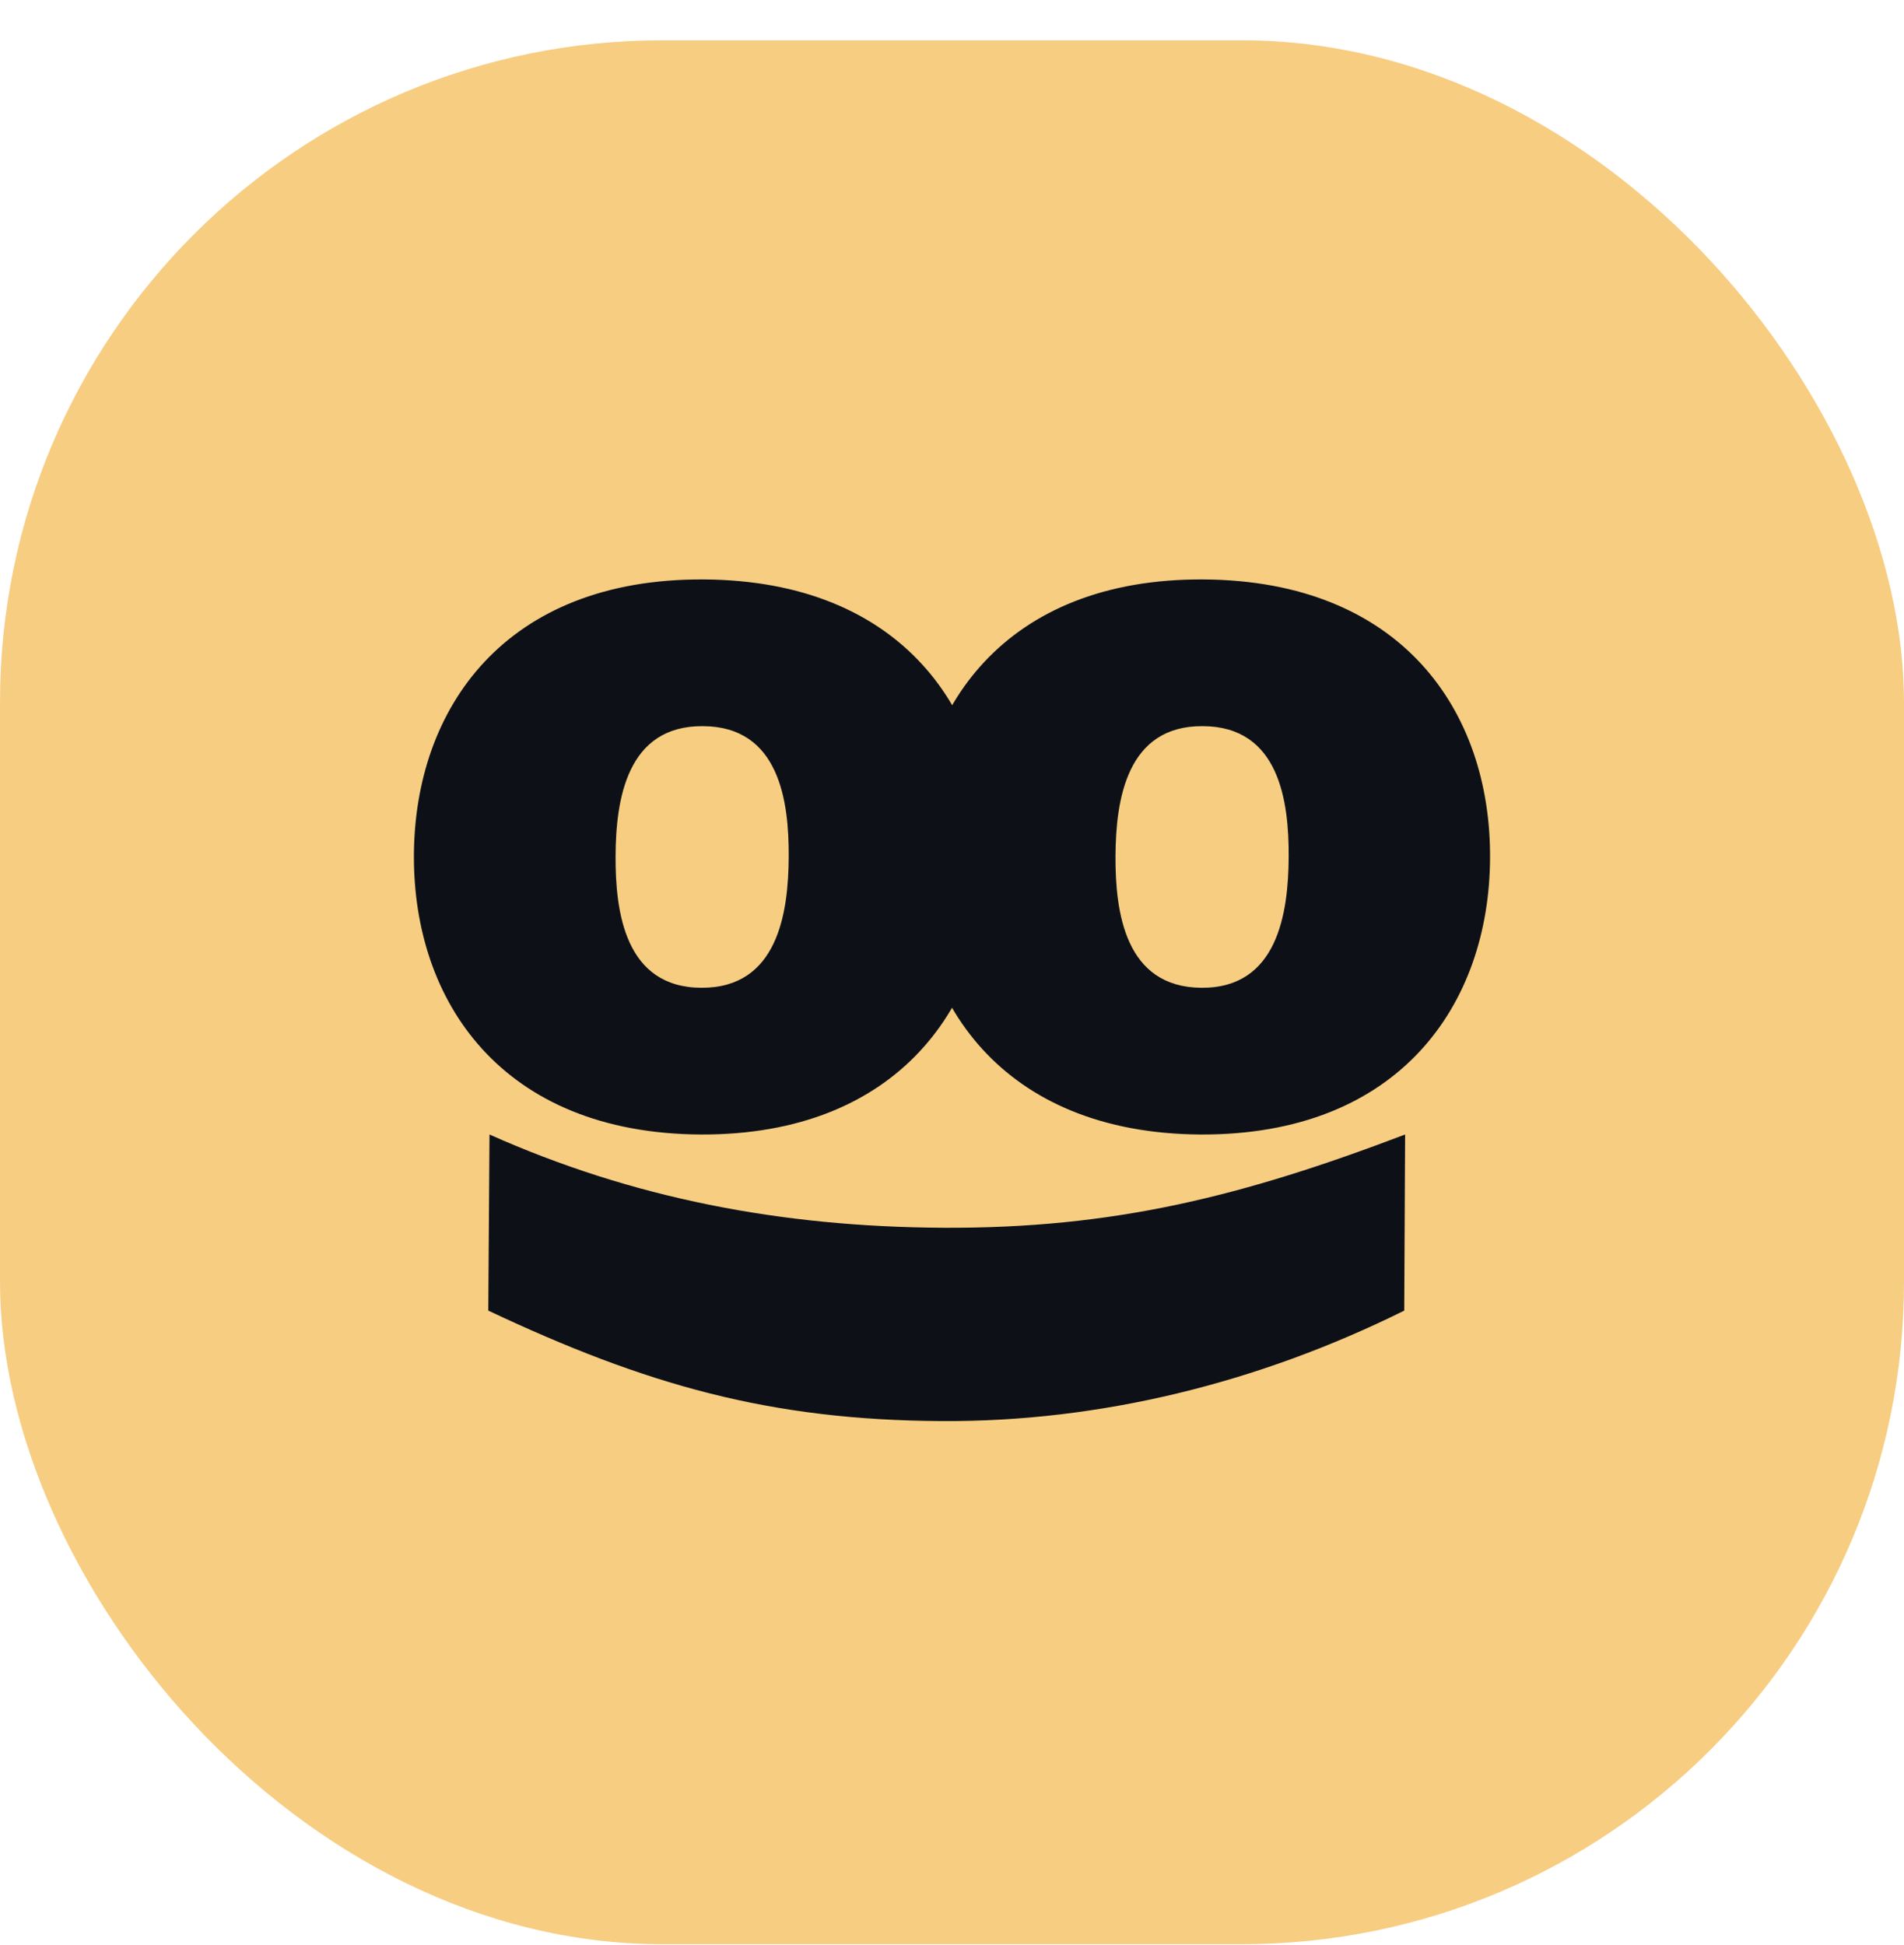 <svg width="46" height="47" viewBox="0 0 46 47" fill="none" xmlns="http://www.w3.org/2000/svg">
<rect y="0.974" width="46" height="46" rx="16" fill="#F7CD82"/>
<path d="M16.982 17.545C15.138 17.53 14.879 19.331 14.872 20.68C14.865 22.037 15.102 23.859 16.946 23.866C18.79 23.874 19.048 22.058 19.055 20.702C19.063 19.353 18.826 17.552 16.982 17.545ZM16.924 27.411C12.124 27.382 9.979 24.197 10 20.652C10.022 17.107 12.203 13.972 17.003 14C21.804 14.029 23.949 17.186 23.928 20.731C23.906 24.275 21.718 27.433 16.924 27.411Z" fill="#0D1117"/>
<path d="M29.06 17.545C27.216 17.53 26.958 19.331 26.95 20.68C26.943 22.037 27.18 23.852 29.024 23.866C30.868 23.881 31.127 22.058 31.134 20.702C31.141 19.353 30.904 17.552 29.06 17.545ZM29.003 27.411C24.209 27.382 22.057 24.197 22.078 20.652C22.1 17.107 24.281 13.972 29.074 14C33.867 14.029 36.02 17.186 35.999 20.731C35.984 24.275 33.803 27.433 29.003 27.411Z" fill="#0D1117"/>
<path d="M11.826 27.411C15.284 28.954 18.872 29.643 22.782 29.664C26.887 29.686 30.008 28.911 33.947 27.411L33.926 31.666C30.396 33.417 26.571 34.357 22.754 34.335C18.599 34.314 15.6 33.46 11.797 31.666L11.826 27.411Z" fill="#0D1117"/>
</svg>
